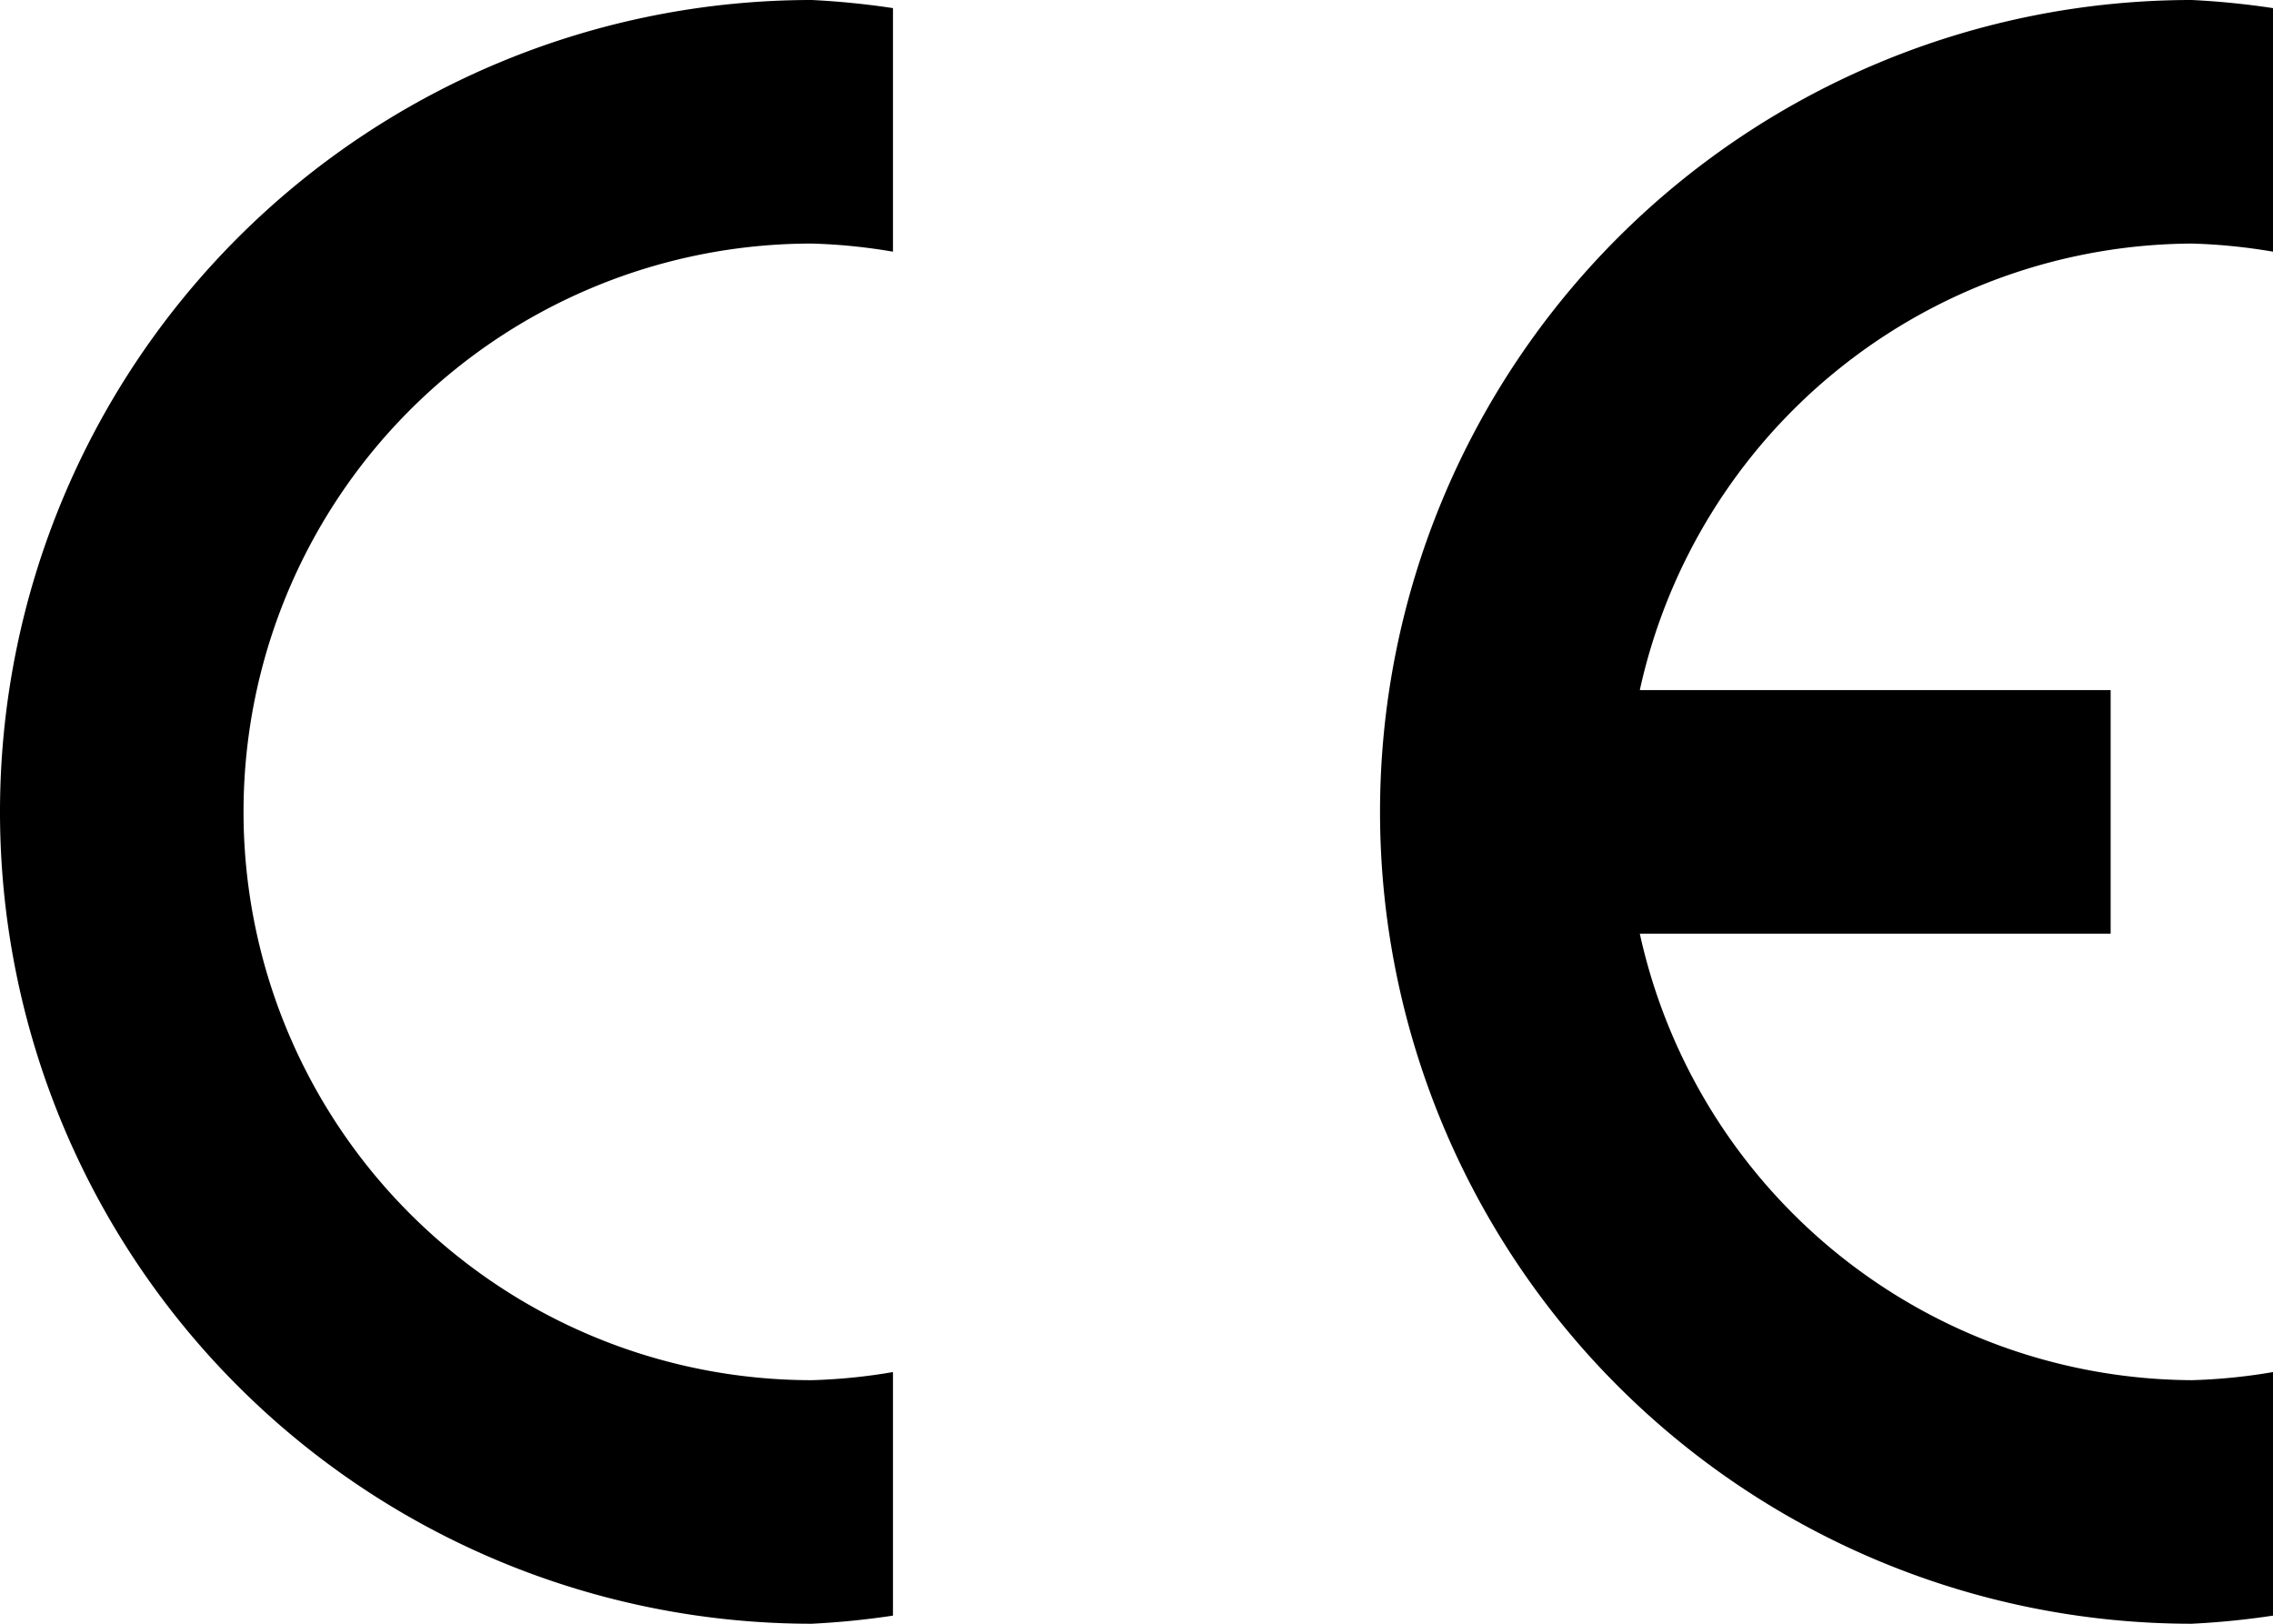 <svg xmlns="http://www.w3.org/2000/svg" width="280" height="200" fill-rule="evenodd" clip-rule="evenodd" version="1"><path d="M110 199a100 100 0 0 1-10 1 100 100 0 0 1 0-200 100 100 0 0 1 10 1v30a70 70 0 0 0-10-1 70 70 0 0 0 0 140 70 70 0 0 0 10-1zM280 199a100 100 0 0 1-10 1 100 100 0 0 1 0-200 100 100 0 0 1 10 1v30a70 70 0 0 0-10-1 70 70 0 0 0-68 55h58v30h-58a70 70 0 0 0 68 55 70 70 0 0 0 10-1z"/></svg>